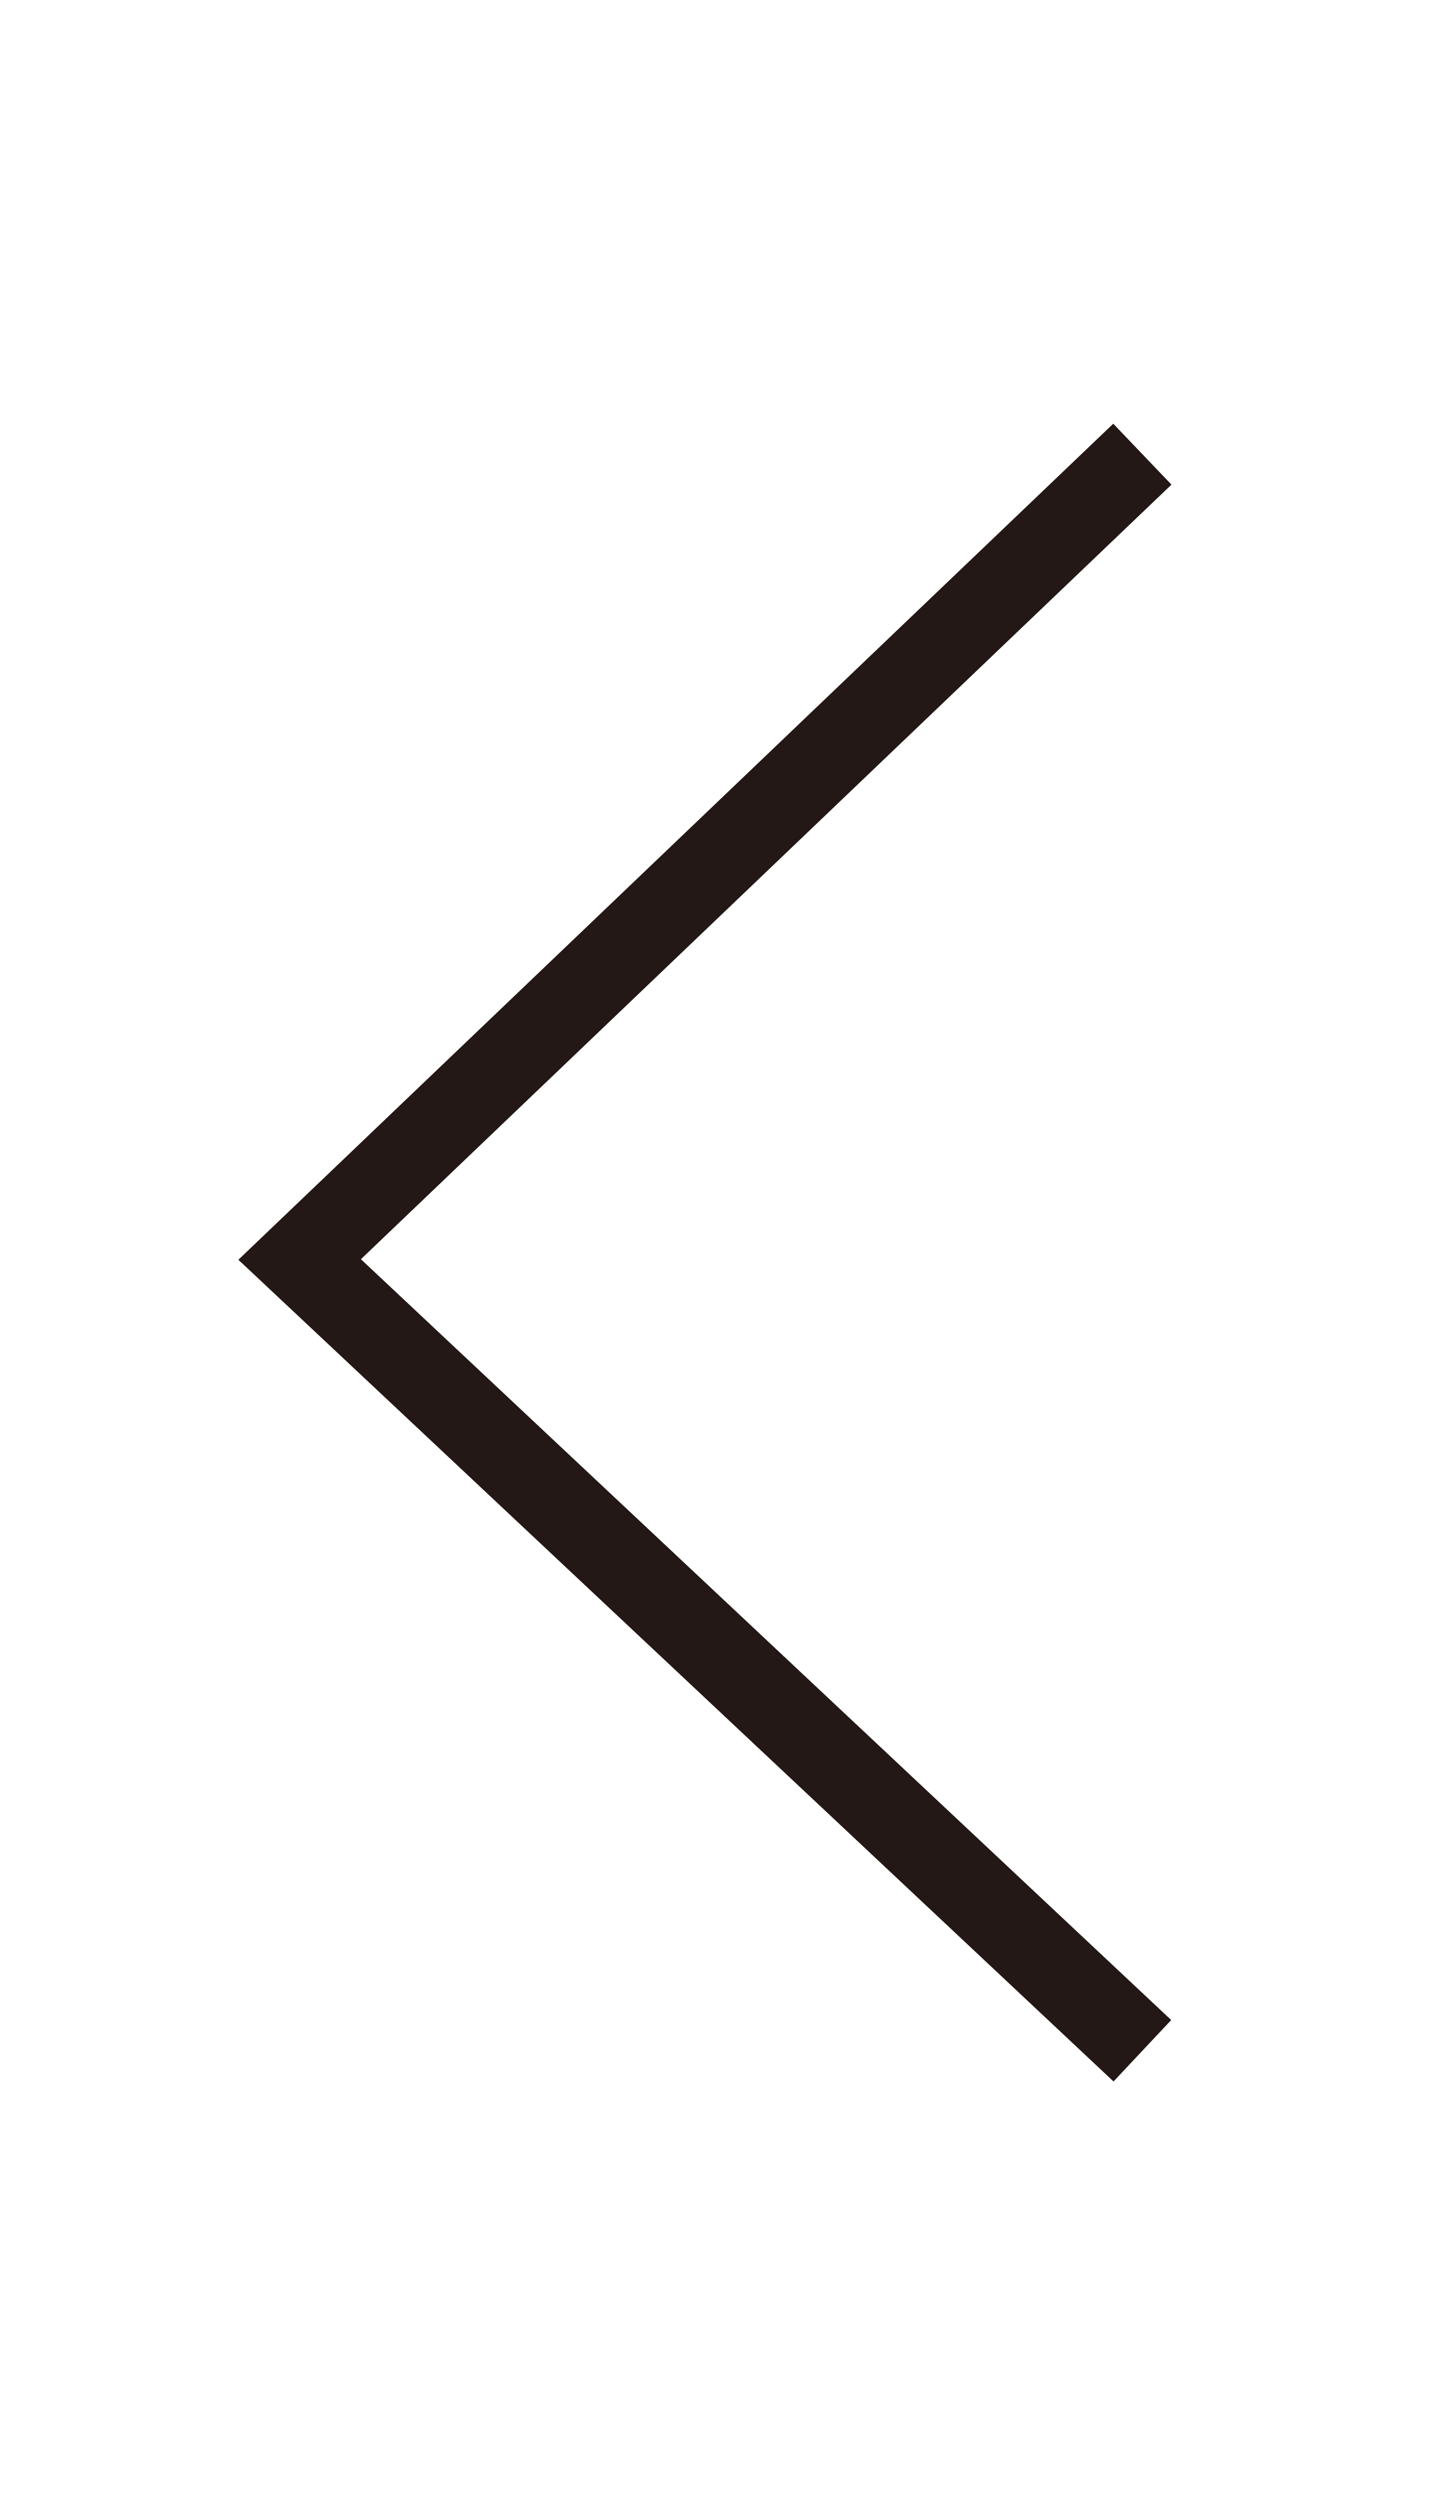 <?xml version="1.0" encoding="utf-8"?>
<!-- Generator: Adobe Illustrator 21.0.2, SVG Export Plug-In . SVG Version: 6.00 Build 0)  -->
<svg version="1.1" id="圖層_1" xmlns="http://www.w3.org/2000/svg" xmlns:xlink="http://www.w3.org/1999/xlink" x="0px" y="0px"
	 width="30.8px" height="53.4px" viewBox="0 0 30.8 53.4" enable-background="new 0 0 30.8 53.4" xml:space="preserve">
<g>
	<rect fill="#FFFFFF" width="30.8" height="53.4"/>
	<polyline fill="none" stroke="#231815" stroke-width="1.8" stroke-miterlimit="10" points="24.4,9.7 6.4,26.9 24.4,43.8 	"/>
</g>
</svg>
